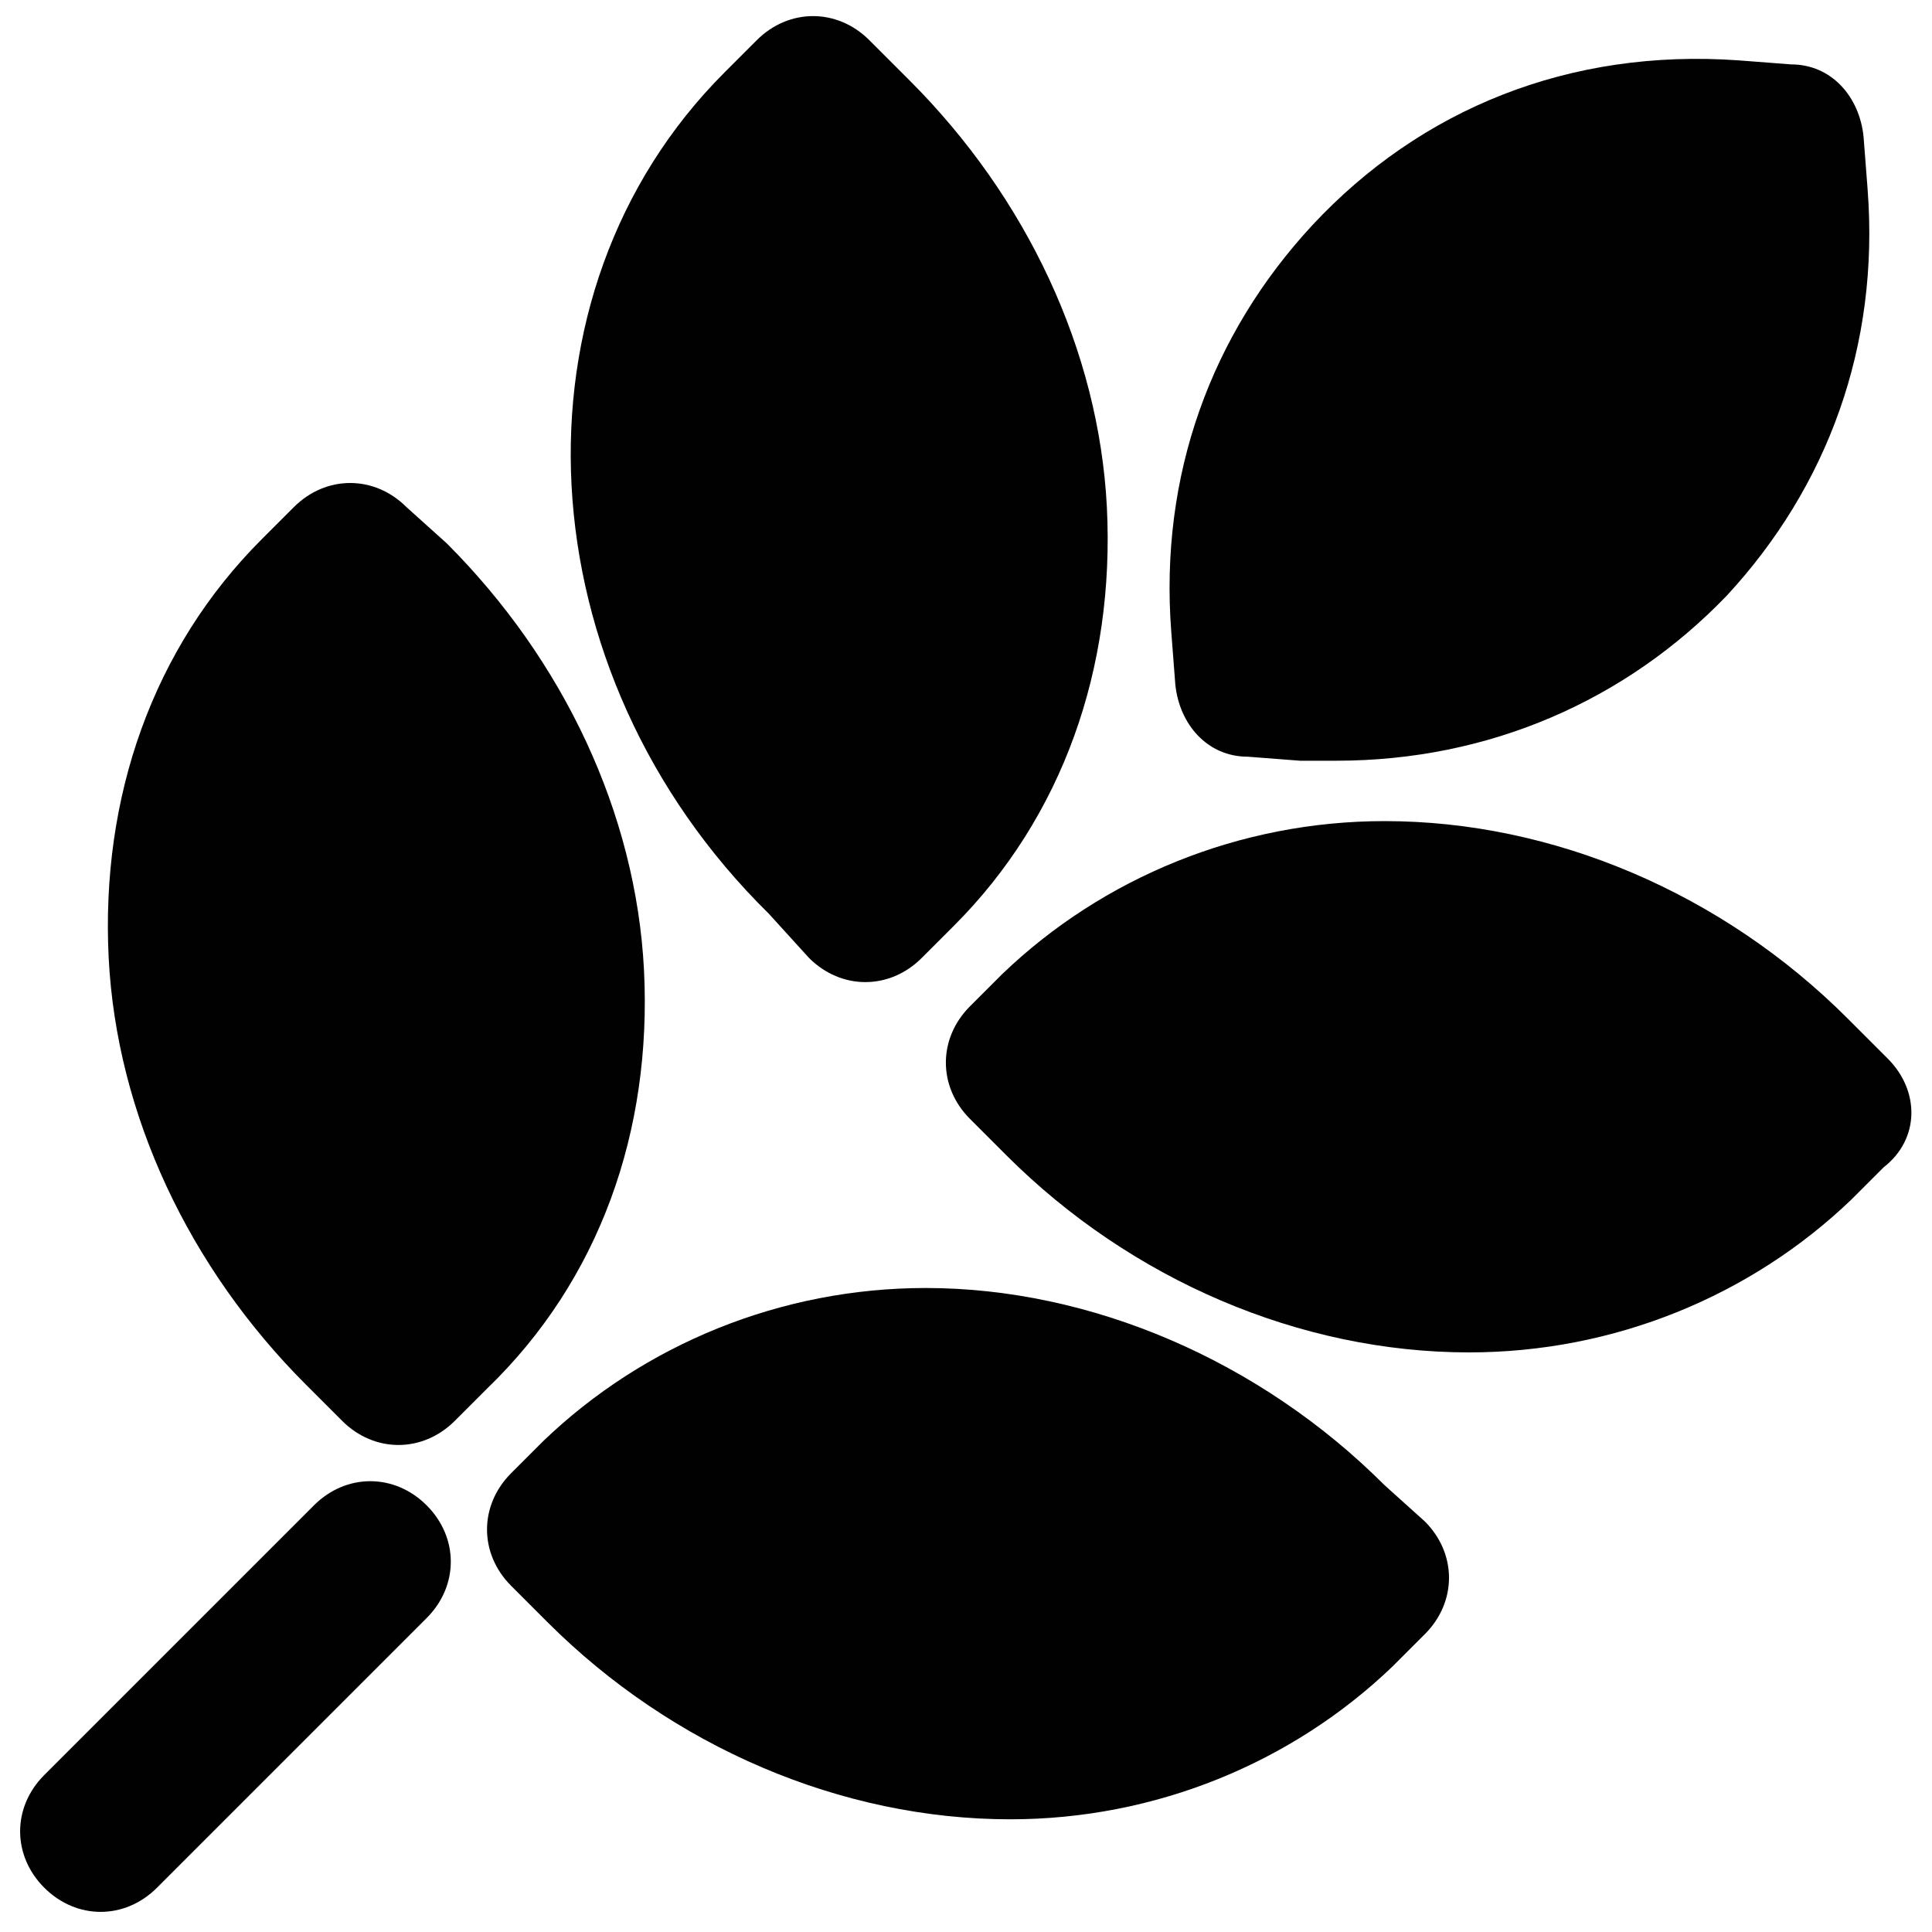 <?xml version="1.0" encoding="utf-8"?>
<!-- Generator: Adobe Illustrator 18.0.0, SVG Export Plug-In . SVG Version: 6.00 Build 0)  -->
<!DOCTYPE svg PUBLIC "-//W3C//DTD SVG 1.1//EN" "http://www.w3.org/Graphics/SVG/1.1/DTD/svg11.dtd">
<svg version="1.1" id="Layer_1" xmlns="http://www.w3.org/2000/svg" xmlns:xlink="http://www.w3.org/1999/xlink" x="0px" y="0px"
	 viewBox="0 0 48 48" enable-background="new 0 0 48 48" xml:space="preserve">
<g>
	<path fill="#010101" d="M29.2,17c0.1,1,0.8,1.8,1.8,1.8l1.3,0.1c0.3,0,0.6,0,0.9,0c0,0,0,0,0,0c3.8,0,7.2-1.5,9.7-4.1
		c2.5-2.7,3.8-6.2,3.5-10.1l-0.1-1.3c-0.1-1-0.8-1.8-1.8-1.8l-1.3-0.1c-4.2-0.3-7.9,1.2-10.6,4.1c-2.5,2.7-3.8,6.2-3.5,10.1L29.2,17
		z"/>
	<path fill="#010101" d="M20.1,23.8c0.4,0.4,0.9,0.6,1.4,0.6c0.5,0,1-0.2,1.4-0.6l0.8-0.8c2.7-2.7,4-6.4,3.8-10.4
		c-0.2-3.9-2-7.7-4.9-10.6l-1-1c-0.8-0.8-2-0.8-2.8,0l-0.8,0.8c-5.5,5.5-5,14.9,1.1,20.9L20.1,23.8z"/>
	<path fill="#010101" d="M46.9,26.3l-1-1c-3.1-3.1-7.3-4.9-11.5-4.9c-3.6,0-7,1.4-9.5,3.8l-0.8,0.8c-0.8,0.8-0.8,2,0,2.8l0.9,0.9
		c3.1,3.1,7.3,4.9,11.5,4.9c3.6,0,7-1.4,9.5-3.8l0.8-0.8C47.7,28.3,47.7,27.1,46.9,26.3z"/>
	<path fill="#010101" d="M16,24.1c-0.2-3.9-2-7.7-4.9-10.6l-1-0.9c-0.8-0.8-2-0.8-2.8,0l-0.8,0.8c-2.7,2.7-4,6.4-3.8,10.4
		c0.2,3.9,2,7.7,4.9,10.6l0.9,0.9c0.4,0.4,0.9,0.6,1.4,0.6c0.5,0,1-0.2,1.4-0.6l0.8-0.8C14.9,31.8,16.2,28.1,16,24.1z"/>
	<path fill="#010101" d="M34.4,36.9C31.3,33.8,27.1,32,23,32c-3.6,0-7,1.4-9.5,3.8l-0.8,0.8c-0.8,0.8-0.8,2,0,2.8l0.9,0.9
		c3.1,3.1,7.3,4.9,11.5,4.9c0,0,0,0,0,0c3.6,0,7-1.4,9.5-3.8l0.8-0.8c0.8-0.8,0.8-2,0-2.8L34.4,36.9z"/>
	<path fill="#010101" d="M7.8,37.4l-6.7,6.7c-0.8,0.8-0.8,2,0,2.8c0.4,0.4,0.9,0.6,1.4,0.6c0.5,0,1-0.2,1.4-0.6l6.7-6.7
		c0.8-0.8,0.8-2,0-2.8C9.8,36.6,8.6,36.6,7.8,37.4z"/>
</g>
</svg>

